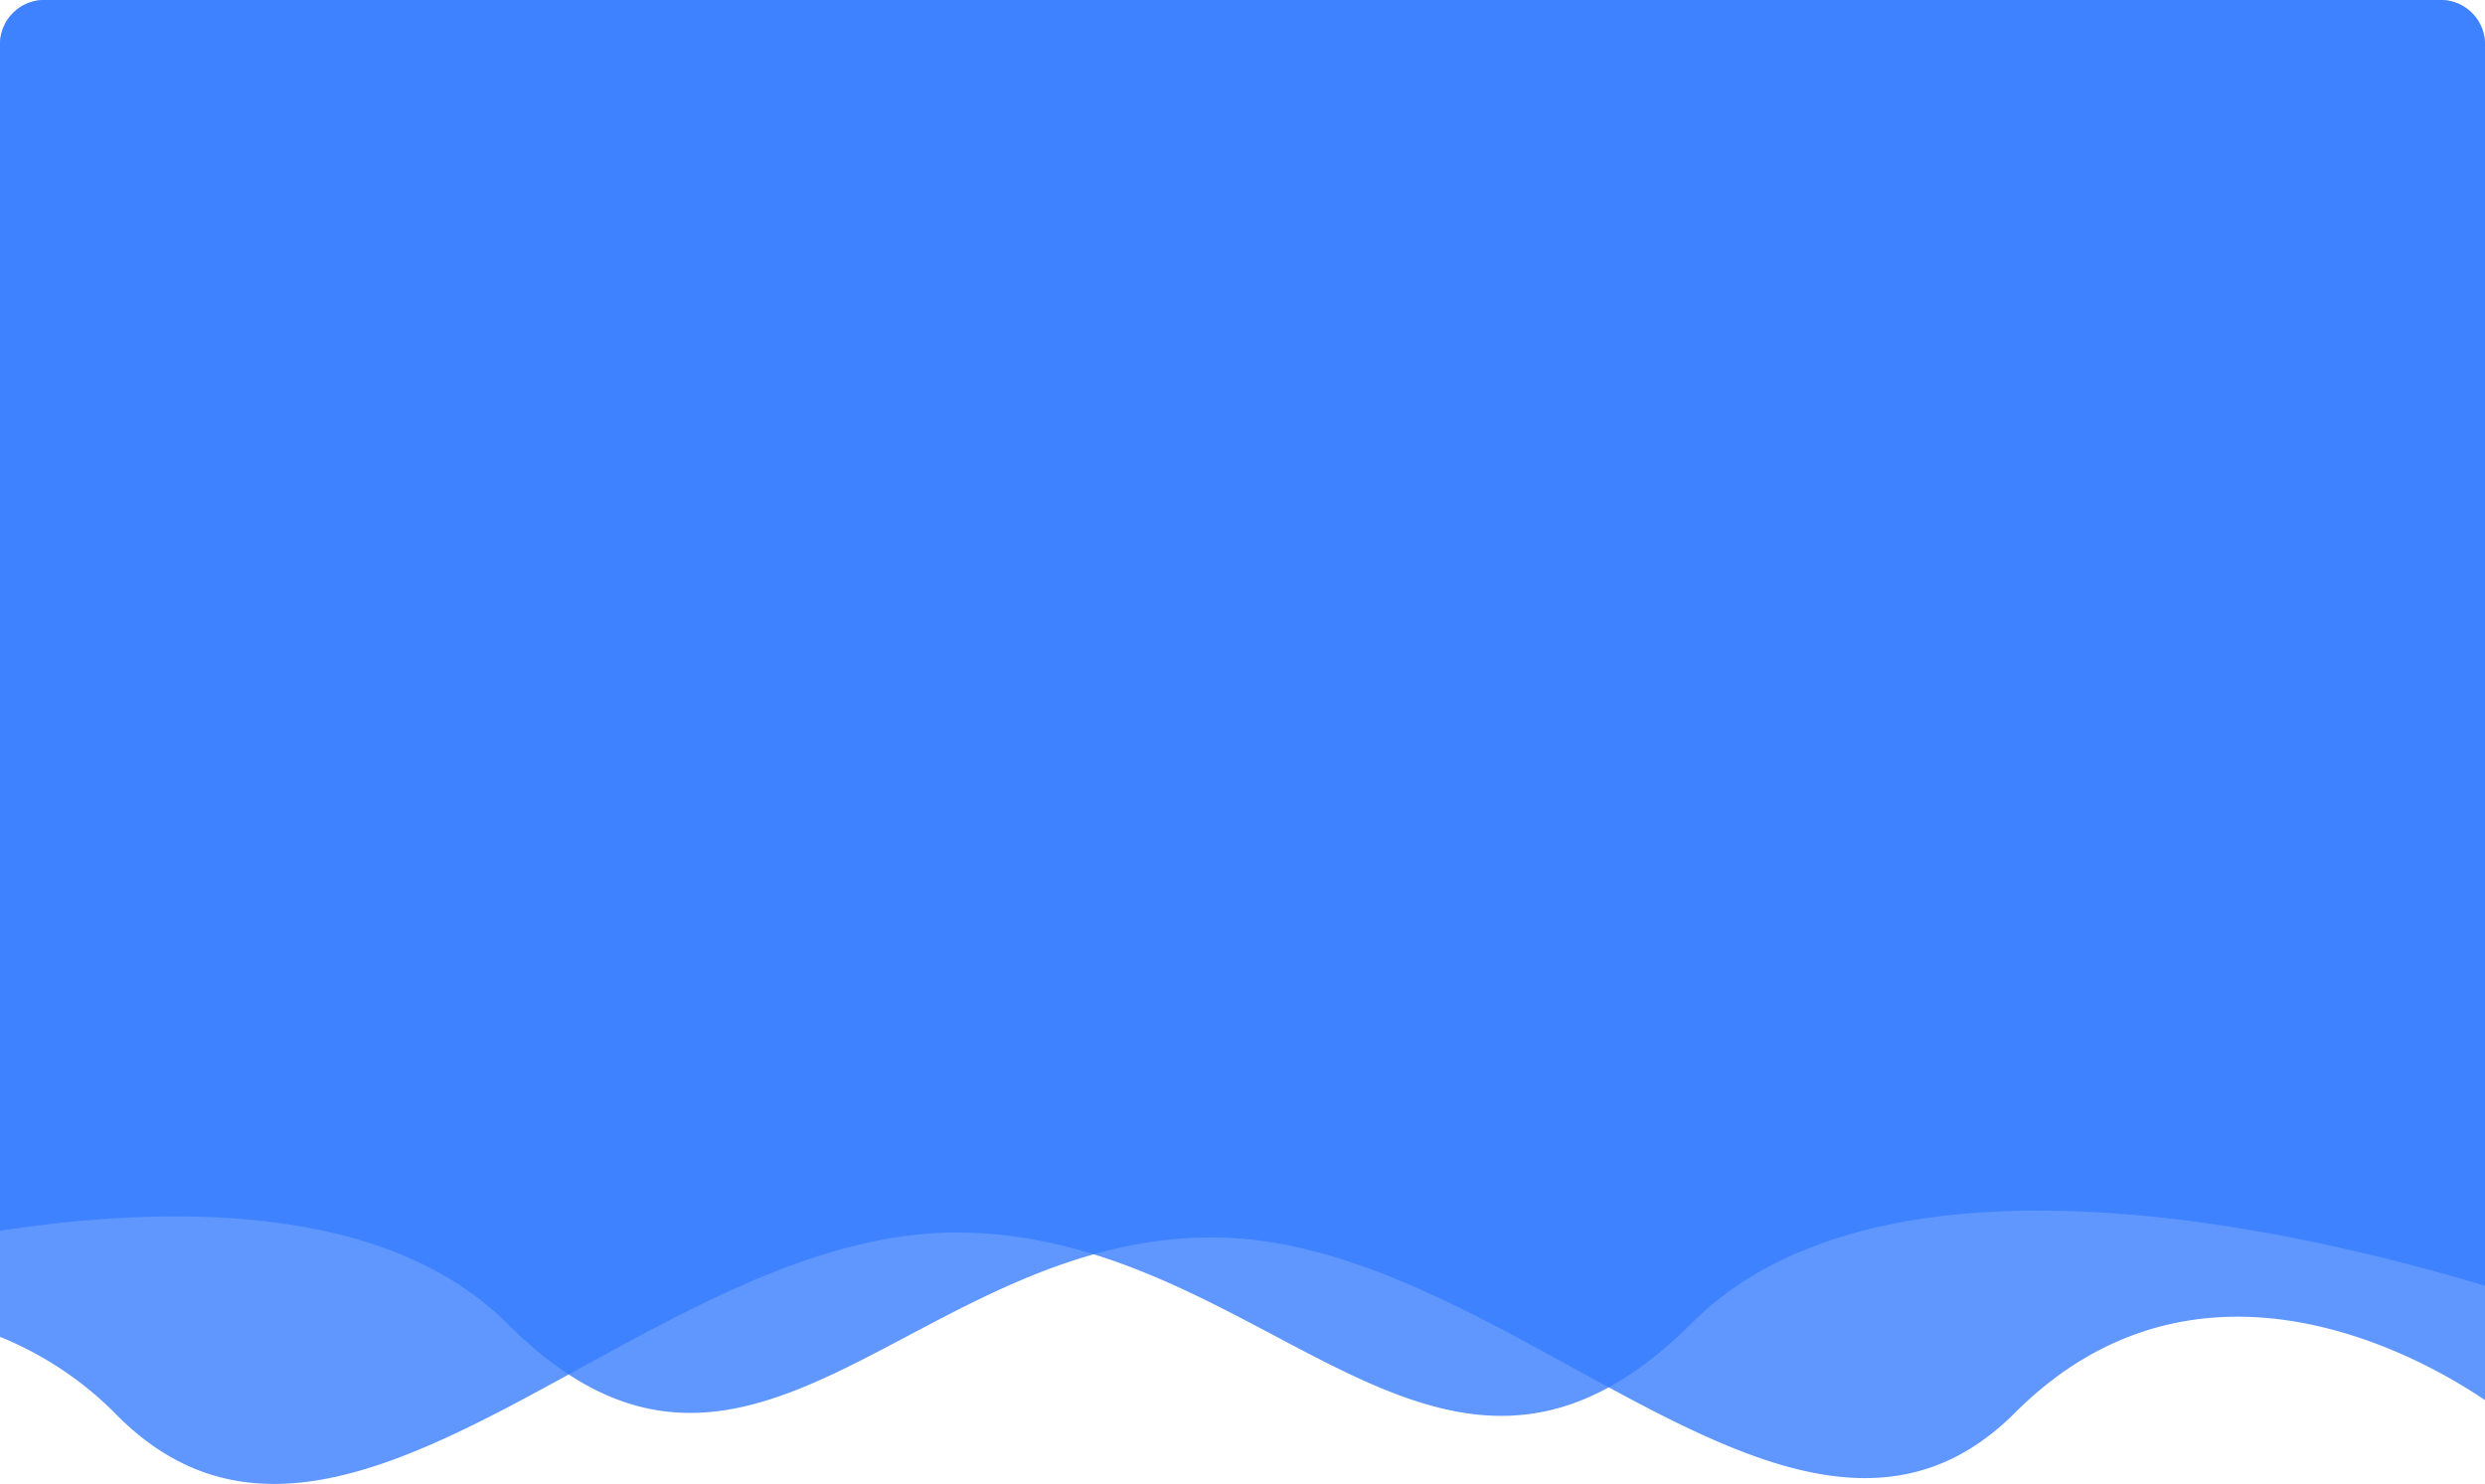 <svg xmlns="http://www.w3.org/2000/svg" viewBox="0 0 350 209.011" preserveAspectRatio="none">
    <g transform="translate(-246 -2796)">
        <path d="M104.562,200.8c44,0,68.025,48.34,103.629,12.736,26.46-26.46,83.927-13.592,111.7-5.237V33.447a6.25,6.25,0,0,0-6.25-6.25h-337.5a6.25,6.25,0,0,0-6.25,6.25V215.49a48.561,48.561,0,0,1,16.567,11.128C18.306,258.462,60.564,200.8,104.562,200.8Z" transform="translate(276.106 2768.803)" fill="#377DFF" opacity="0.8"/>
        <path d="M41.4,213.679c34.086,34.086,57.086-12.193,99.208-12.193s82.578,55.206,113.064,24.72c25.846-25.846,57.26-7.871,66.225-1.8V33.447a6.25,6.25,0,0,0-6.25-6.25h-337.5a6.25,6.25,0,0,0-6.25,6.25v167.1C-4.407,196.651,24.839,197.121,41.4,213.679Z" transform="translate(276.106 2768.803)" fill="#377DFF" opacity="0.8"/>
    </g>
</svg>